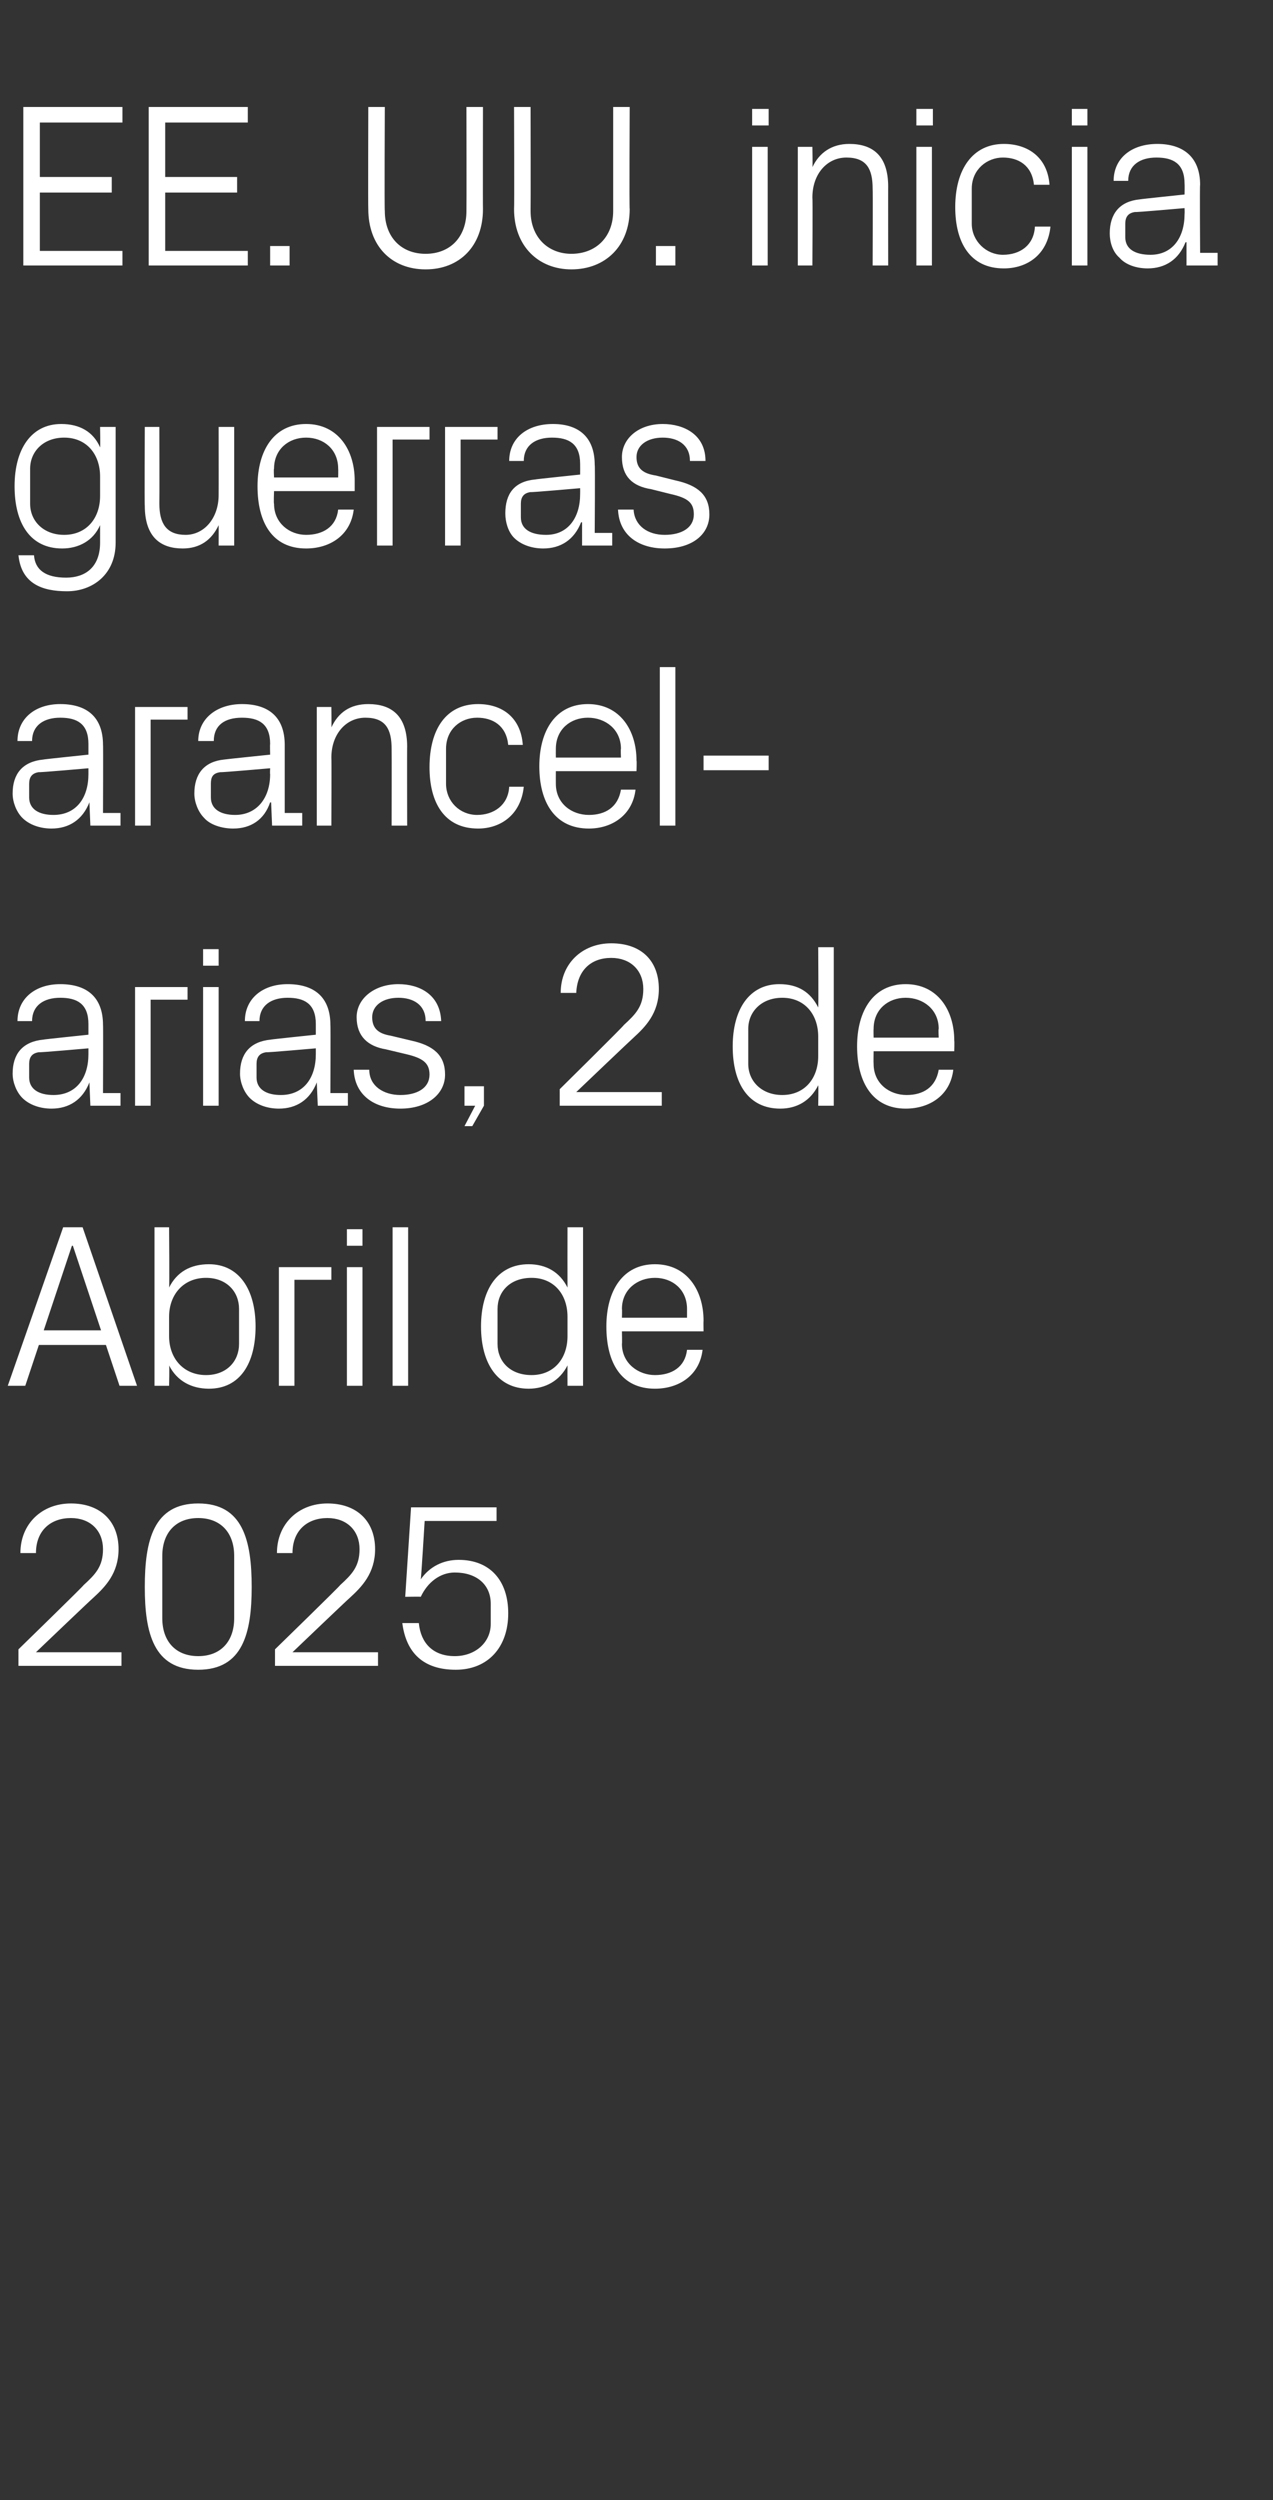 <?xml version="1.0" standalone="no"?><!DOCTYPE svg PUBLIC "-//W3C//DTD SVG 1.1//EN" "http://www.w3.org/Graphics/SVG/1.1/DTD/svg11.dtd"><svg xmlns="http://www.w3.org/2000/svg" version="1.1" width="131px" height="257.1px" viewBox="0 -8 131 257.1" style="top:-8px"><rect x="0" y="-8" width="131" height="257.1" fill="#333333" stroke="none"/>  <desc>EE. UU. inicia guerras arancel arias, 2 de Abril de 2025</desc>  <defs/>  <g id="Polygon70973">    <path d="M 3.7 161.9 L 12.5 161.9 L 12.5 163.3 L 1.9 163.3 L 1.9 161.6 C 1.9 161.6 8.64 155.04 8.6 155 C 9.8 153.9 10.6 153.1 10.6 151.3 C 10.6 149.4 9.3 148.1 7.3 148.1 C 5.2 148.1 3.7 149.4 3.7 151.7 C 3.7 151.7 2.1 151.7 2.1 151.7 C 2.1 148.7 4.3 146.6 7.3 146.6 C 10.3 146.6 12.2 148.4 12.2 151.3 C 12.2 153.8 10.8 155.2 9.6 156.3 C 9.55 156.31 3.7 161.9 3.7 161.9 L 3.7 161.9 Z M 20.4 163.7 C 15.8 163.7 14.9 159.9 14.9 155.2 C 14.9 150.4 15.8 146.6 20.4 146.6 C 25 146.6 25.9 150.4 25.9 155.2 C 25.9 159.9 25 163.7 20.4 163.7 Z M 24.1 152 C 24.1 149.6 22.7 148.1 20.4 148.1 C 18.1 148.1 16.7 149.6 16.7 152 C 16.7 152 16.7 158.4 16.7 158.4 C 16.7 160.8 18.1 162.3 20.4 162.3 C 22.7 162.3 24.1 160.8 24.1 158.4 C 24.1 158.4 24.1 152 24.1 152 Z M 30.1 161.9 L 38.9 161.9 L 38.9 163.3 L 28.3 163.3 L 28.3 161.6 C 28.3 161.6 35.04 155.04 35 155 C 36.2 153.9 37 153.1 37 151.3 C 37 149.4 35.7 148.1 33.7 148.1 C 31.6 148.1 30.1 149.4 30.1 151.7 C 30.1 151.7 28.5 151.7 28.5 151.7 C 28.5 148.7 30.7 146.6 33.7 146.6 C 36.7 146.6 38.6 148.4 38.6 151.3 C 38.6 153.8 37.2 155.2 36 156.3 C 35.95 156.31 30.1 161.9 30.1 161.9 L 30.1 161.9 Z M 41.7 156.2 L 42.3 147 L 51.1 147 L 51.1 148.4 L 43.7 148.4 C 43.7 148.4 43.34 154.37 43.3 154.4 C 44.2 153.1 45.6 152.4 47.2 152.4 C 50.4 152.4 52.3 154.5 52.3 157.9 C 52.3 161.4 50.2 163.7 46.9 163.7 C 43.6 163.7 41.8 162 41.4 158.9 C 41.4 158.9 43.1 158.9 43.1 158.9 C 43.3 161 44.6 162.3 46.8 162.3 C 48.9 162.3 50.5 160.9 50.5 159 C 50.5 159 50.5 156.9 50.5 156.9 C 50.5 155 49.1 153.7 46.8 153.7 C 45.3 153.7 44 154.7 43.3 156.2 C 43.32 156.17 41.7 156.2 41.7 156.2 Z " stroke="none" fill="#fff"/>  </g>  <g id="Polygon70972">    <path d="M 10.9 130.3 L 4 130.3 L 2.6 134.5 L 0.8 134.5 L 6.5 118.2 L 8.5 118.2 L 14.1 134.5 L 12.3 134.5 L 10.9 130.3 Z M 7.4 120.1 L 4.5 128.8 L 10.4 128.8 L 7.5 120.1 L 7.4 120.1 Z M 17.4 129.4 C 17.4 131.7 18.9 133.4 21.2 133.4 C 23.3 133.4 24.6 132 24.6 130.2 C 24.6 130.2 24.6 126.6 24.6 126.6 C 24.6 124.8 23.3 123.4 21.2 123.4 C 18.9 123.4 17.4 125.1 17.4 127.4 C 17.4 127.4 17.4 129.4 17.4 129.4 Z M 15.9 134.5 L 15.9 118.2 L 17.4 118.2 C 17.4 118.2 17.45 124.39 17.4 124.4 C 18.2 122.8 19.6 122 21.5 122 C 24.6 122 26.3 124.6 26.3 128.4 C 26.3 132.2 24.7 134.8 21.5 134.8 C 19.7 134.8 18.2 134 17.4 132.4 C 17.45 132.41 17.4 134.5 17.4 134.5 L 15.9 134.5 Z M 28.7 122.3 L 34.1 122.3 L 34.1 123.6 L 30.3 123.6 L 30.3 134.5 L 28.7 134.5 L 28.7 122.3 Z M 35.7 134.5 L 35.7 122.3 L 37.3 122.3 L 37.3 134.5 L 35.7 134.5 Z M 37.3 120.1 L 35.7 120.1 L 35.7 118.4 L 37.3 118.4 L 37.3 120.1 Z M 40.4 134.5 L 40.4 118.2 L 42 118.2 L 42 134.5 L 40.4 134.5 Z M 58.4 127.4 C 58.4 125.1 57 123.4 54.7 123.4 C 52.5 123.4 51.2 124.8 51.2 126.6 C 51.2 126.6 51.2 130.2 51.2 130.2 C 51.2 132 52.5 133.4 54.7 133.4 C 57 133.4 58.4 131.7 58.4 129.4 C 58.4 129.4 58.4 127.4 58.4 127.4 Z M 58.4 134.5 C 58.4 134.5 58.39 132.41 58.4 132.4 C 57.6 134 56.1 134.8 54.4 134.8 C 51.2 134.8 49.5 132.2 49.5 128.4 C 49.5 124.6 51.2 122 54.4 122 C 56.2 122 57.6 122.8 58.4 124.4 C 58.39 124.39 58.4 118.2 58.4 118.2 L 60 118.2 L 60 134.5 L 58.4 134.5 Z M 70.7 126.6 C 70.7 124.6 69.2 123.4 67.4 123.4 C 65.6 123.4 64 124.6 64 126.6 C 64.03 126.6 64 127.5 64 127.5 L 70.7 127.5 C 70.7 127.5 70.7 126.6 70.7 126.6 Z M 72.3 130.8 C 72 133.4 69.9 134.8 67.4 134.8 C 63.9 134.8 62.4 132.1 62.4 128.4 C 62.4 124.7 64.1 122 67.4 122 C 70.7 122 72.4 124.7 72.4 127.8 C 72.38 127.85 72.4 128.9 72.4 128.9 L 64 128.9 C 64 128.9 64.03 130.2 64 130.2 C 64 132.2 65.7 133.4 67.4 133.4 C 69.1 133.4 70.5 132.6 70.7 130.8 C 70.7 130.8 72.3 130.8 72.3 130.8 Z " stroke="none" fill="#fff"/>  </g>  <g id="Polygon70971">    <path d="M 9.1 97.3 C 9.1 95.2 7.9 94.6 6.2 94.6 C 4.5 94.6 3.3 95.4 3.3 97 C 3.3 97 1.8 97 1.8 97 C 1.8 94.7 3.6 93.2 6.2 93.2 C 8.9 93.2 10.6 94.5 10.6 97.4 C 10.63 97.37 10.6 104.4 10.6 104.4 L 12.4 104.4 L 12.4 105.7 L 9.3 105.7 L 9.2 103.3 C 9.2 103.3 9.17 103.34 9.2 103.3 C 8.5 105.1 7.1 106 5.3 106 C 4.1 106 3 105.6 2.3 104.9 C 1.7 104.3 1.3 103.3 1.3 102.4 C 1.3 100.4 2.3 99.1 4.5 98.9 C 4.46 98.88 9.1 98.4 9.1 98.4 C 9.1 98.4 9.1 97.32 9.1 97.3 Z M 4 100.2 C 3.3 100.3 3 100.7 3 101.4 C 3 101.4 3 102.8 3 102.8 C 3 104 4 104.6 5.5 104.6 C 7.8 104.6 9.1 102.9 9.1 100.4 C 9.1 100.39 9.1 99.8 9.1 99.8 C 9.1 99.8 4.01 100.25 4 100.2 Z M 13.9 93.5 L 19.3 93.5 L 19.3 94.8 L 15.5 94.8 L 15.5 105.7 L 13.9 105.7 L 13.9 93.5 Z M 20.9 105.7 L 20.9 93.5 L 22.5 93.5 L 22.5 105.7 L 20.9 105.7 Z M 22.5 91.3 L 20.9 91.3 L 20.9 89.6 L 22.5 89.6 L 22.5 91.3 Z M 32.5 97.3 C 32.5 95.2 31.3 94.6 29.6 94.6 C 27.9 94.6 26.7 95.4 26.7 97 C 26.7 97 25.2 97 25.2 97 C 25.2 94.7 27 93.2 29.6 93.2 C 32.3 93.2 34 94.5 34 97.4 C 34.03 97.37 34 104.4 34 104.4 L 35.8 104.4 L 35.8 105.7 L 32.7 105.7 L 32.6 103.3 C 32.6 103.3 32.57 103.34 32.6 103.3 C 31.9 105.1 30.5 106 28.7 106 C 27.5 106 26.4 105.6 25.7 104.9 C 25.1 104.3 24.7 103.3 24.7 102.4 C 24.7 100.4 25.7 99.1 27.9 98.9 C 27.86 98.88 32.5 98.4 32.5 98.4 C 32.5 98.4 32.5 97.32 32.5 97.3 Z M 27.4 100.2 C 26.7 100.3 26.4 100.7 26.4 101.4 C 26.4 101.4 26.4 102.8 26.4 102.8 C 26.4 104 27.4 104.6 28.9 104.6 C 31.2 104.6 32.5 102.9 32.5 100.4 C 32.5 100.39 32.5 99.8 32.5 99.8 C 32.5 99.8 27.41 100.25 27.4 100.2 Z M 42.3 99 C 44.6 99.5 45.8 100.5 45.8 102.5 C 45.8 104.5 44 106 41.2 106 C 38.5 106 36.5 104.6 36.4 102 C 36.4 102 38 102 38 102 C 38 103.7 39.5 104.6 41.2 104.6 C 42.9 104.6 44.2 103.9 44.2 102.5 C 44.2 101.3 43.5 100.8 41.8 100.4 C 41.8 100.4 39.7 99.9 39.7 99.9 C 37.9 99.6 36.7 98.6 36.7 96.6 C 36.7 94.7 38.5 93.2 41 93.2 C 43.2 93.2 45.3 94.3 45.4 97 C 45.4 97 43.8 97 43.8 97 C 43.8 95.3 42.5 94.6 41 94.6 C 39.4 94.6 38.3 95.4 38.3 96.6 C 38.3 97.8 39 98.3 40.2 98.5 C 40.2 98.5 42.3 99 42.3 99 Z M 49.8 105.7 L 48.6 107.8 L 47.8 107.8 L 48.9 105.7 L 47.8 105.7 L 47.8 103.7 L 49.8 103.7 L 49.8 105.7 Z M 59.3 104.3 L 68.1 104.3 L 68.1 105.7 L 57.6 105.7 L 57.6 104 C 57.6 104 64.25 97.44 64.2 97.4 C 65.4 96.3 66.2 95.5 66.2 93.7 C 66.2 91.8 64.9 90.5 62.9 90.5 C 60.8 90.5 59.4 91.8 59.3 94.1 C 59.3 94.1 57.7 94.1 57.7 94.1 C 57.7 91.1 59.9 89 62.9 89 C 66 89 67.8 90.8 67.8 93.7 C 67.8 96.2 66.4 97.6 65.2 98.7 C 65.16 98.71 59.3 104.3 59.3 104.3 L 59.3 104.3 Z M 84.2 98.6 C 84.2 96.3 82.8 94.6 80.5 94.6 C 78.4 94.6 77 96 77 97.8 C 77 97.8 77 101.4 77 101.4 C 77 103.2 78.4 104.6 80.5 104.6 C 82.8 104.6 84.2 102.9 84.2 100.6 C 84.2 100.6 84.2 98.6 84.2 98.6 Z M 84.2 105.7 C 84.2 105.7 84.24 103.61 84.2 103.6 C 83.4 105.2 82 106 80.3 106 C 77 106 75.4 103.4 75.4 99.6 C 75.4 95.8 77.1 93.2 80.2 93.2 C 82.1 93.2 83.4 94 84.2 95.6 C 84.24 95.59 84.2 89.4 84.2 89.4 L 85.8 89.4 L 85.8 105.7 L 84.2 105.7 Z M 96.6 97.8 C 96.6 95.8 95 94.6 93.2 94.6 C 91.4 94.6 89.9 95.8 89.9 97.8 C 89.88 97.8 89.9 98.7 89.9 98.7 L 96.6 98.7 C 96.6 98.7 96.55 97.8 96.6 97.8 Z M 98.1 102 C 97.8 104.6 95.7 106 93.2 106 C 89.8 106 88.2 103.3 88.2 99.6 C 88.2 95.9 89.9 93.2 93.2 93.2 C 96.5 93.2 98.2 95.9 98.2 99 C 98.23 99.05 98.2 100.1 98.2 100.1 L 89.9 100.1 C 89.9 100.1 89.88 101.4 89.9 101.4 C 89.9 103.4 91.5 104.6 93.3 104.6 C 95 104.6 96.3 103.8 96.6 102 C 96.6 102 98.1 102 98.1 102 Z " stroke="none" fill="#fff"/>  </g>  <g id="Polygon70970">    <path d="M 9.1 68.5 C 9.1 66.4 7.9 65.8 6.2 65.8 C 4.5 65.8 3.3 66.6 3.3 68.2 C 3.3 68.2 1.8 68.2 1.8 68.2 C 1.8 65.9 3.6 64.4 6.2 64.4 C 8.9 64.4 10.6 65.7 10.6 68.6 C 10.63 68.57 10.6 75.6 10.6 75.6 L 12.4 75.6 L 12.4 76.9 L 9.3 76.9 L 9.2 74.5 C 9.2 74.5 9.17 74.54 9.2 74.5 C 8.5 76.3 7.1 77.2 5.3 77.2 C 4.1 77.2 3 76.8 2.3 76.1 C 1.7 75.5 1.3 74.5 1.3 73.6 C 1.3 71.6 2.3 70.3 4.5 70.1 C 4.46 70.08 9.1 69.6 9.1 69.6 C 9.1 69.6 9.1 68.52 9.1 68.5 Z M 4 71.4 C 3.3 71.5 3 71.9 3 72.6 C 3 72.6 3 74 3 74 C 3 75.2 4 75.8 5.5 75.8 C 7.8 75.8 9.1 74.1 9.1 71.6 C 9.1 71.59 9.1 71 9.1 71 C 9.1 71 4.01 71.45 4 71.4 Z M 13.9 64.7 L 19.3 64.7 L 19.3 66 L 15.5 66 L 15.5 76.9 L 13.9 76.9 L 13.9 64.7 Z M 27.8 68.5 C 27.8 66.4 26.6 65.8 24.9 65.8 C 23.1 65.8 22 66.6 22 68.2 C 22 68.2 20.4 68.2 20.4 68.2 C 20.4 65.9 22.3 64.4 24.9 64.4 C 27.6 64.4 29.3 65.7 29.3 68.6 C 29.3 68.57 29.3 75.6 29.3 75.6 L 31.1 75.6 L 31.1 76.9 L 28 76.9 L 27.9 74.5 C 27.9 74.5 27.84 74.54 27.8 74.5 C 27.2 76.3 25.8 77.2 24 77.2 C 22.8 77.2 21.6 76.8 21 76.1 C 20.4 75.5 20 74.5 20 73.6 C 20 71.6 21 70.3 23.1 70.1 C 23.14 70.08 27.8 69.6 27.8 69.6 C 27.8 69.6 27.77 68.52 27.8 68.5 Z M 22.7 71.4 C 21.9 71.5 21.7 71.9 21.7 72.6 C 21.7 72.6 21.7 74 21.7 74 C 21.7 75.2 22.7 75.8 24.2 75.8 C 26.4 75.8 27.8 74.1 27.8 71.6 C 27.77 71.59 27.8 71 27.8 71 C 27.8 71 22.68 71.45 22.7 71.4 Z M 40.3 69 C 40.3 67 39.7 65.8 37.6 65.8 C 35.6 65.8 34.1 67.5 34.1 69.9 C 34.13 69.89 34.1 76.9 34.1 76.9 L 32.6 76.9 L 32.6 64.7 L 34.1 64.7 C 34.1 64.7 34.13 66.82 34.1 66.8 C 34.8 65.3 36 64.4 37.9 64.4 C 40.3 64.4 41.9 65.6 41.9 68.8 C 41.88 68.76 41.9 76.9 41.9 76.9 L 40.3 76.9 C 40.3 76.9 40.32 69.05 40.3 69 Z M 52.3 68.6 C 52.1 66.6 50.7 65.8 49.1 65.8 C 47.4 65.8 45.9 67 45.9 69 C 45.9 69 45.9 72.6 45.9 72.6 C 45.9 74.4 47.3 75.8 49.1 75.8 C 50.8 75.8 52.3 74.8 52.4 72.9 C 52.4 72.9 53.9 72.9 53.9 72.9 C 53.6 75.8 51.5 77.2 49.2 77.2 C 45.7 77.2 44.2 74.5 44.2 70.9 C 44.2 67 45.9 64.4 49.2 64.4 C 51.7 64.4 53.6 65.8 53.8 68.6 C 53.8 68.6 52.3 68.6 52.3 68.6 Z M 63.9 69 C 63.9 67 62.3 65.8 60.5 65.8 C 58.7 65.8 57.2 67 57.2 69 C 57.19 69 57.2 69.9 57.2 69.9 L 63.9 69.9 C 63.9 69.9 63.86 69 63.9 69 Z M 65.4 73.2 C 65.1 75.8 63 77.2 60.6 77.2 C 57.1 77.2 55.5 74.5 55.5 70.8 C 55.5 67.1 57.2 64.4 60.5 64.4 C 63.8 64.4 65.5 67.1 65.5 70.2 C 65.54 70.25 65.5 71.3 65.5 71.3 L 57.2 71.3 C 57.2 71.3 57.19 72.6 57.2 72.6 C 57.2 74.6 58.8 75.8 60.6 75.8 C 62.3 75.8 63.6 75 63.9 73.2 C 63.9 73.2 65.4 73.2 65.4 73.2 Z M 67.9 76.9 L 67.9 60.6 L 69.5 60.6 L 69.5 76.9 L 67.9 76.9 Z M 72.4 69.7 L 79.1 69.7 L 79.1 71.2 L 72.4 71.2 L 72.4 69.7 Z " stroke="none" fill="#fff"/>  </g>  <g id="Polygon70969">    <path d="M 11.9 47.8 C 11.9 51.1 9.5 52.8 6.9 52.8 C 4.3 52.8 2.2 52 1.9 49.1 C 1.9 49.1 3.5 49.1 3.5 49.1 C 3.6 50.6 4.7 51.4 6.8 51.4 C 8.8 51.4 10.3 50.3 10.3 47.8 C 10.3 47.8 10.3 46 10.3 46 C 9.6 47.6 8.1 48.4 6.4 48.4 C 3.1 48.4 1.5 45.8 1.5 42 C 1.5 38.2 3.2 35.6 6.3 35.6 C 8.2 35.6 9.6 36.4 10.3 38 C 10.34 37.99 10.3 35.9 10.3 35.9 L 11.9 35.9 C 11.9 35.9 11.9 47.76 11.9 47.8 Z M 10.3 41 C 10.3 38.7 8.9 37 6.6 37 C 4.5 37 3.1 38.4 3.1 40.2 C 3.1 40.2 3.1 43.8 3.1 43.8 C 3.1 45.6 4.5 47 6.6 47 C 8.9 47 10.3 45.3 10.3 43 C 10.3 43 10.3 41 10.3 41 Z M 16.4 43.8 C 16.4 45.8 17.1 47 19.1 47 C 21 47 22.5 45.3 22.5 42.9 C 22.51 42.91 22.5 35.9 22.5 35.9 L 24.1 35.9 L 24.1 48.1 L 22.5 48.1 C 22.5 48.1 22.51 45.98 22.5 46 C 21.8 47.5 20.6 48.4 18.8 48.4 C 16.5 48.4 14.9 47.2 14.9 44 C 14.86 44.04 14.9 35.9 14.9 35.9 L 16.4 35.9 C 16.4 35.9 16.42 43.78 16.4 43.8 Z M 34.8 40.2 C 34.8 38.2 33.3 37 31.5 37 C 29.7 37 28.2 38.2 28.2 40.2 C 28.15 40.2 28.2 41.1 28.2 41.1 L 34.8 41.1 C 34.8 41.1 34.82 40.2 34.8 40.2 Z M 36.4 44.4 C 36.1 47 34 48.4 31.5 48.4 C 28 48.4 26.5 45.7 26.5 42 C 26.5 38.3 28.2 35.6 31.5 35.6 C 34.8 35.6 36.5 38.3 36.5 41.4 C 36.5 41.45 36.5 42.5 36.5 42.5 L 28.2 42.5 C 28.2 42.5 28.15 43.8 28.2 43.8 C 28.2 45.8 29.8 47 31.5 47 C 33.2 47 34.6 46.2 34.8 44.4 C 34.8 44.4 36.4 44.4 36.4 44.4 Z M 38.8 35.9 L 44.2 35.9 L 44.2 37.2 L 40.4 37.2 L 40.4 48.1 L 38.8 48.1 L 38.8 35.9 Z M 45.8 35.9 L 51.2 35.9 L 51.2 37.2 L 47.4 37.2 L 47.4 48.1 L 45.8 48.1 L 45.8 35.9 Z M 59.7 39.7 C 59.7 37.6 58.5 37 56.8 37 C 55.1 37 53.9 37.8 53.9 39.4 C 53.9 39.4 52.4 39.4 52.4 39.4 C 52.4 37.1 54.2 35.6 56.9 35.6 C 59.5 35.6 61.2 36.9 61.2 39.8 C 61.25 39.77 61.2 46.8 61.2 46.8 L 63 46.8 L 63 48.1 L 59.9 48.1 L 59.9 45.7 C 59.9 45.7 59.78 45.74 59.8 45.7 C 59.1 47.5 57.7 48.4 55.9 48.4 C 54.7 48.4 53.6 48 52.9 47.3 C 52.3 46.7 52 45.7 52 44.8 C 52 42.8 52.9 41.5 55.1 41.3 C 55.08 41.28 59.7 40.8 59.7 40.8 C 59.7 40.8 59.71 39.72 59.7 39.7 Z M 54.6 42.6 C 53.9 42.7 53.6 43.1 53.6 43.8 C 53.6 43.8 53.6 45.2 53.6 45.2 C 53.6 46.4 54.6 47 56.2 47 C 58.4 47 59.7 45.3 59.7 42.8 C 59.71 42.79 59.7 42.2 59.7 42.2 C 59.7 42.2 54.62 42.65 54.6 42.6 Z M 69.5 41.4 C 71.8 41.9 73 42.9 73 44.9 C 73 46.9 71.3 48.4 68.4 48.4 C 65.7 48.4 63.7 47 63.6 44.4 C 63.6 44.4 65.2 44.4 65.2 44.4 C 65.3 46.1 66.7 47 68.4 47 C 70.1 47 71.4 46.3 71.4 44.9 C 71.4 43.7 70.8 43.2 69 42.8 C 69 42.8 67 42.3 67 42.3 C 65.1 42 64 41 64 39 C 64 37.1 65.7 35.6 68.2 35.6 C 70.4 35.6 72.6 36.7 72.6 39.4 C 72.6 39.4 71 39.4 71 39.4 C 71 37.7 69.7 37 68.2 37 C 66.6 37 65.5 37.8 65.5 39 C 65.5 40.2 66.2 40.7 67.5 40.9 C 67.5 40.9 69.5 41.4 69.5 41.4 Z " stroke="none" fill="#fff"/>  </g>  <g id="Polygon70968">    <path d="M 2.4 3 L 12.6 3 L 12.6 4.6 L 4.1 4.6 L 4.1 10.2 L 11.5 10.2 L 11.5 11.8 L 4.1 11.8 L 4.1 17.8 L 12.6 17.8 L 12.6 19.3 L 2.4 19.3 L 2.4 3 Z M 15.3 3 L 25.5 3 L 25.5 4.6 L 17 4.6 L 17 10.2 L 24.4 10.2 L 24.4 11.8 L 17 11.8 L 17 17.8 L 25.5 17.8 L 25.5 19.3 L 15.3 19.3 L 15.3 3 Z M 29.8 19.3 L 27.8 19.3 L 27.8 17.3 L 29.8 17.3 L 29.8 19.3 Z M 48 3 L 49.7 3 C 49.7 3 49.68 13.51 49.7 13.5 C 49.7 17.3 47.3 19.7 43.8 19.7 C 40.3 19.7 37.9 17.3 37.9 13.5 C 37.87 13.51 37.9 3 37.9 3 L 39.6 3 C 39.6 3 39.55 13.68 39.6 13.7 C 39.6 16.4 41.3 18.1 43.8 18.1 C 46.3 18.1 48 16.4 48 13.7 C 48.02 13.68 48 3 48 3 Z M 63.1 3 L 64.8 3 C 64.8 3 64.75 13.51 64.8 13.5 C 64.8 17.3 62.3 19.7 58.8 19.7 C 55.4 19.7 52.9 17.3 52.9 13.5 C 52.94 13.51 52.9 3 52.9 3 L 54.6 3 C 54.6 3 54.62 13.68 54.6 13.7 C 54.6 16.4 56.4 18.1 58.8 18.1 C 61.3 18.1 63.1 16.4 63.1 13.7 C 63.1 13.68 63.1 3 63.1 3 Z M 69.5 19.3 L 67.5 19.3 L 67.5 17.3 L 69.5 17.3 L 69.5 19.3 Z M 77.4 19.3 L 77.4 7.1 L 79 7.1 L 79 19.3 L 77.4 19.3 Z M 79.1 4.9 L 77.4 4.9 L 77.4 3.2 L 79.1 3.2 L 79.1 4.9 Z M 89.8 11.4 C 89.8 9.4 89.2 8.2 87.1 8.2 C 85.1 8.2 83.6 9.9 83.6 12.3 C 83.64 12.29 83.6 19.3 83.6 19.3 L 82.1 19.3 L 82.1 7.1 L 83.6 7.1 C 83.6 7.1 83.64 9.22 83.6 9.2 C 84.3 7.7 85.6 6.8 87.4 6.8 C 89.8 6.8 91.4 8 91.4 11.2 C 91.39 11.16 91.4 19.3 91.4 19.3 L 89.8 19.3 C 89.8 19.3 89.83 11.45 89.8 11.4 Z M 94.3 19.3 L 94.3 7.1 L 95.9 7.1 L 95.9 19.3 L 94.3 19.3 Z M 96 4.9 L 94.3 4.9 L 94.3 3.2 L 96 3.2 L 96 4.9 Z M 106.4 11 C 106.2 9 104.8 8.2 103.2 8.2 C 101.6 8.2 100 9.4 100 11.4 C 100 11.4 100 15 100 15 C 100 16.8 101.5 18.2 103.2 18.2 C 105 18.2 106.4 17.2 106.5 15.3 C 106.5 15.3 108.1 15.3 108.1 15.3 C 107.8 18.2 105.7 19.6 103.3 19.6 C 99.8 19.6 98.3 16.9 98.3 13.3 C 98.3 9.4 100.1 6.8 103.3 6.8 C 105.8 6.8 107.8 8.2 108 11 C 108 11 106.4 11 106.4 11 Z M 110.3 19.3 L 110.3 7.1 L 111.9 7.1 L 111.9 19.3 L 110.3 19.3 Z M 111.9 4.9 L 110.3 4.9 L 110.3 3.2 L 111.9 3.2 L 111.9 4.9 Z M 121.9 10.9 C 121.9 8.8 120.7 8.2 119 8.2 C 117.3 8.2 116.1 9 116.1 10.6 C 116.1 10.6 114.6 10.6 114.6 10.6 C 114.6 8.3 116.4 6.8 119.1 6.8 C 121.7 6.8 123.5 8.1 123.5 11 C 123.45 10.97 123.5 18 123.5 18 L 125.3 18 L 125.3 19.3 L 122.1 19.3 L 122.1 16.9 C 122.1 16.9 121.99 16.94 122 16.9 C 121.3 18.7 119.9 19.6 118.1 19.6 C 116.9 19.6 115.8 19.2 115.2 18.5 C 114.5 17.9 114.2 16.9 114.2 16 C 114.2 14 115.2 12.7 117.3 12.5 C 117.29 12.48 121.9 12 121.9 12 C 121.9 12 121.92 10.92 121.9 10.9 Z M 116.8 13.8 C 116.1 13.9 115.8 14.3 115.8 15 C 115.8 15 115.8 16.4 115.8 16.4 C 115.8 17.6 116.8 18.2 118.4 18.2 C 120.6 18.2 121.9 16.5 121.9 14 C 121.92 13.99 121.9 13.4 121.9 13.4 C 121.9 13.4 116.83 13.85 116.8 13.8 Z " stroke="none" fill="#fff"/>  </g></svg>